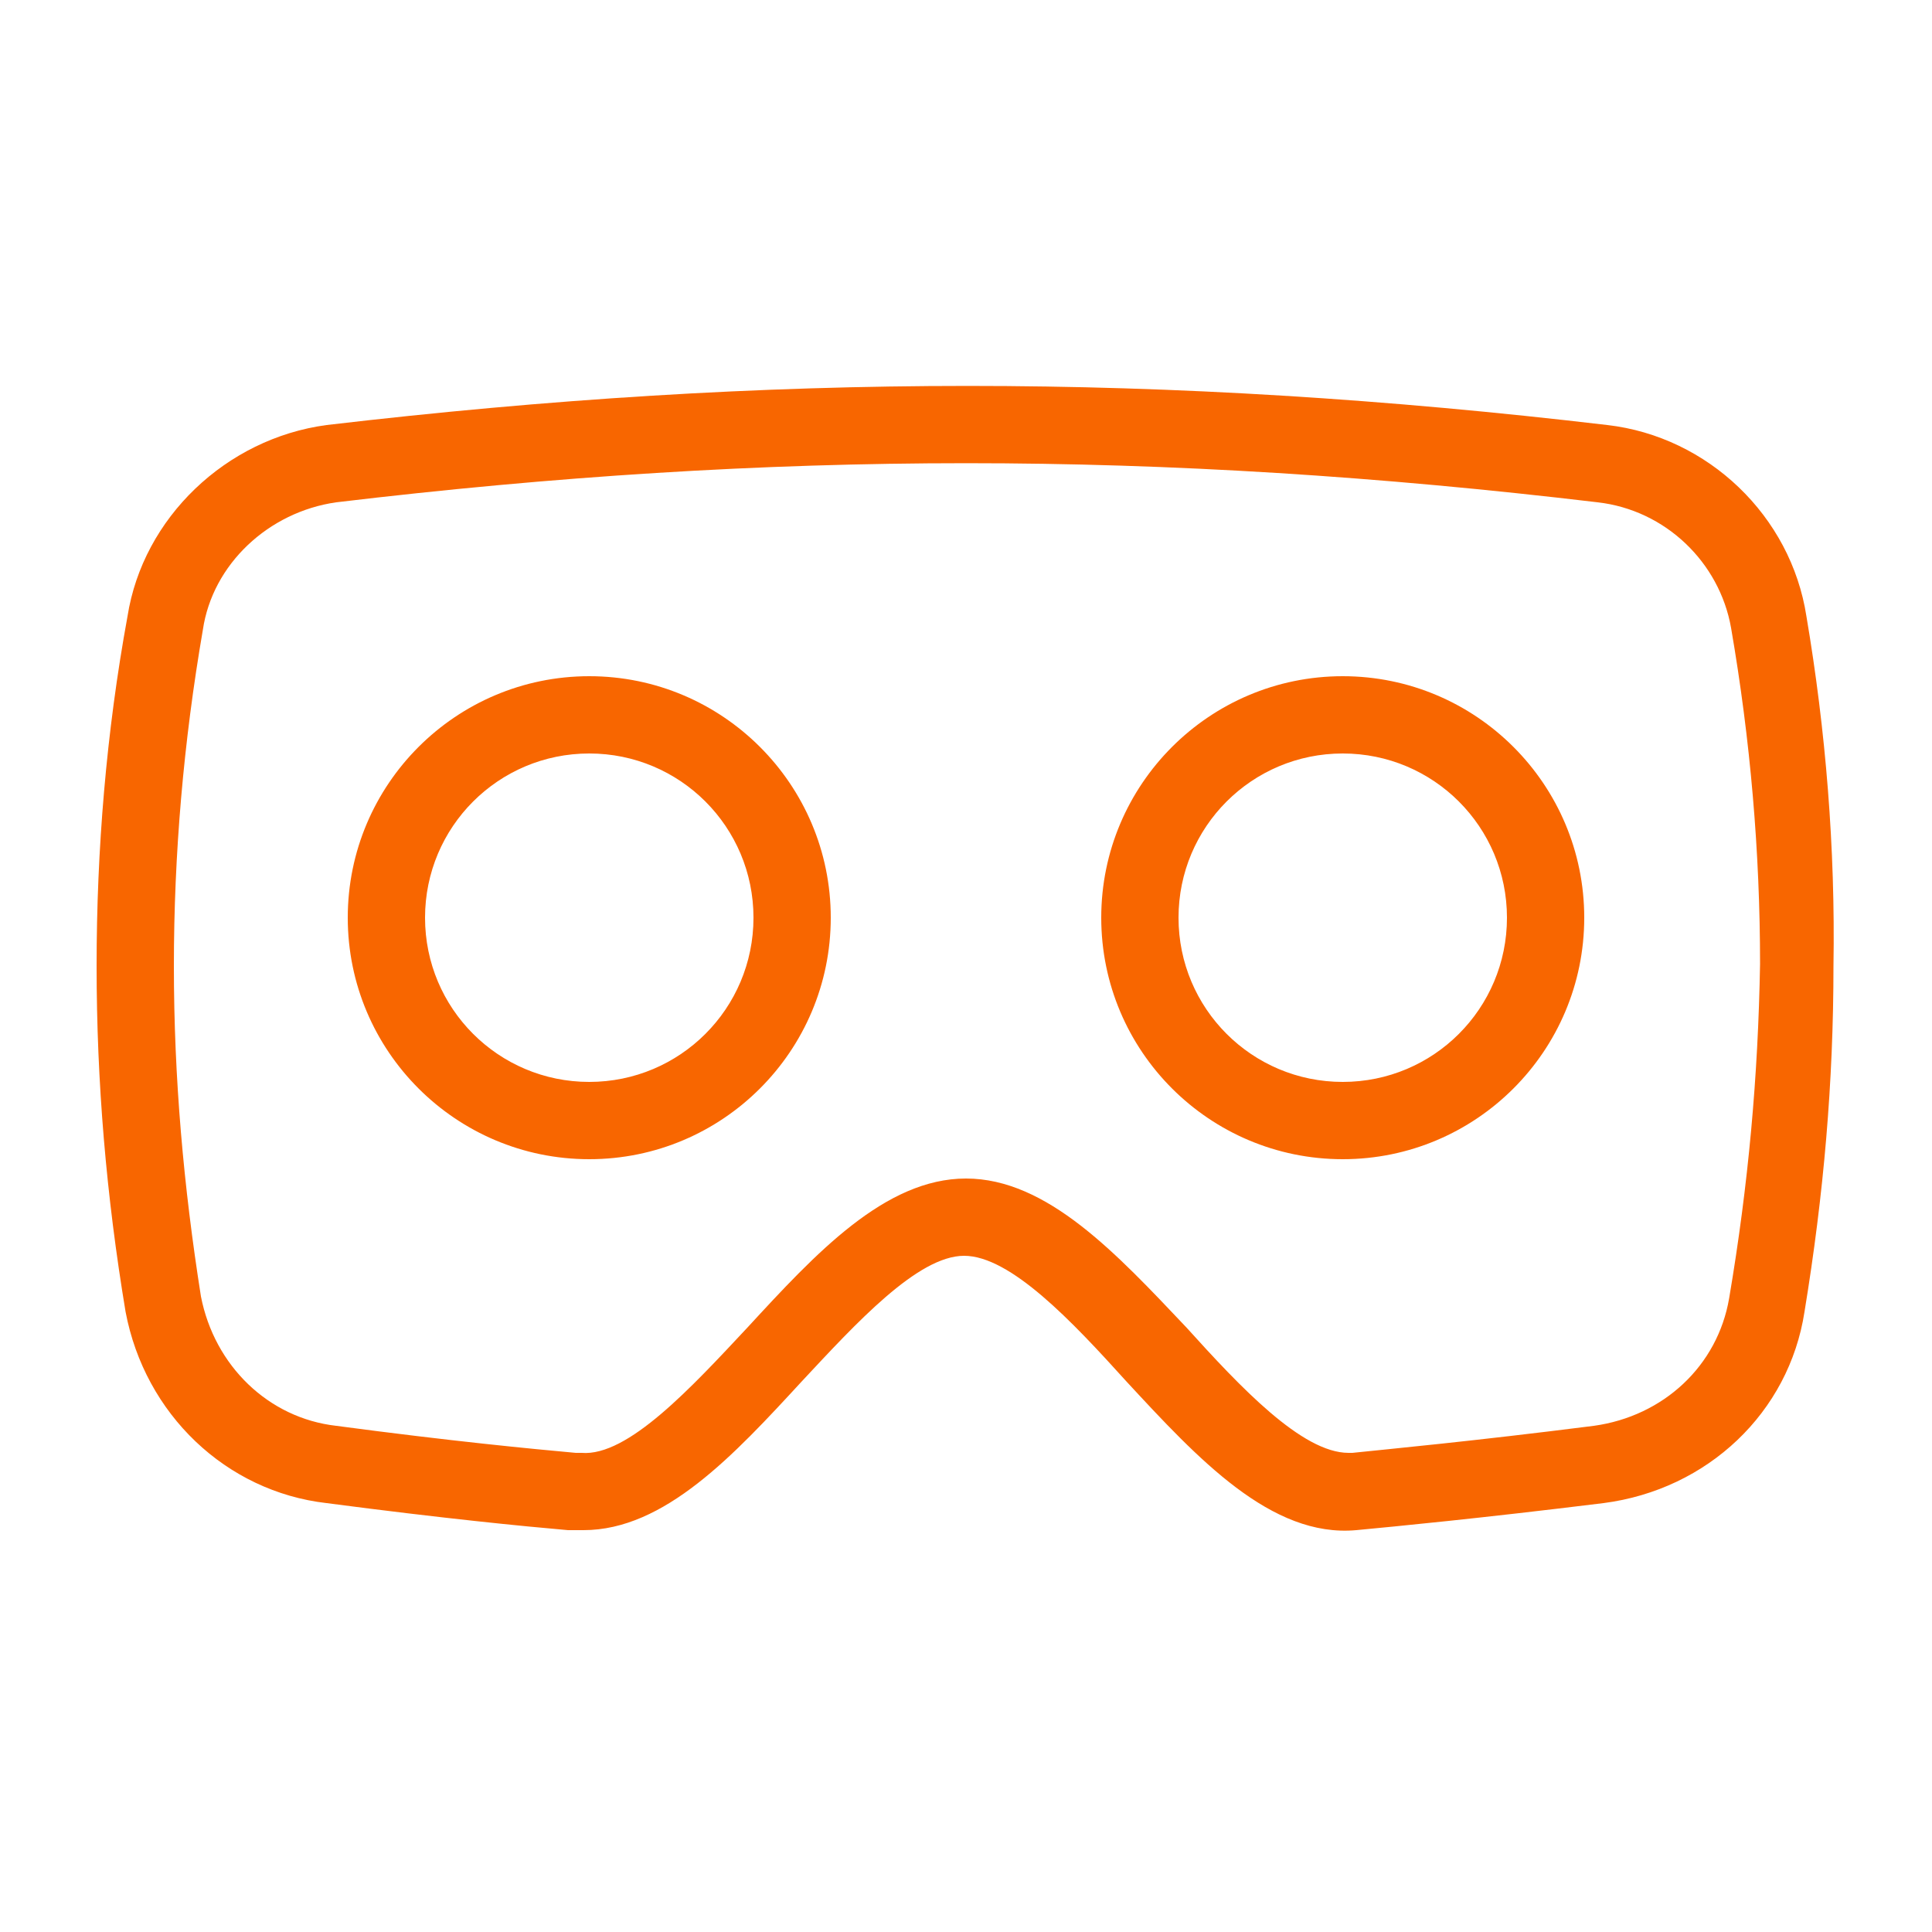 <?xml version="1.0" encoding="UTF-8" standalone="no"?>
<!DOCTYPE svg PUBLIC "-//W3C//DTD SVG 1.1//EN" "http://www.w3.org/Graphics/SVG/1.1/DTD/svg11.dtd">
<svg t="1676717004924" class="icon" viewBox="0 0 1024 1024" version="1.1" xmlns="http://www.w3.org/2000/svg" p-id="2980" width="40" height="40" xmlns:xlink="http://www.w3.org/1999/xlink"><path d="M957.44 326.656c-8.192-53.248-52.224-95.232-105.472-101.376-234.496-27.648-443.392-27.648-678.912 0-53.248 7.168-97.28 49.152-105.472 101.376C56.32 388.096 51.2 450.56 51.2 512c0 61.44 5.12 121.856 15.36 183.296 10.24 54.272 53.248 95.232 106.496 101.376 62.464 8.192 104.448 12.288 128 14.336h8.192c43.008 0 79.872-39.936 115.712-78.848 28.672-30.72 61.44-66.56 86.016-66.56s57.344 34.816 86.016 66.56c37.888 40.96 76.8 82.944 121.856 78.848 21.504-2.048 64.512-6.144 131.072-14.336 55.296-7.168 98.304-48.128 106.496-101.376 10.24-62.464 15.36-121.856 15.36-183.296 1.024-62.464-4.096-124.928-14.336-185.344z m-40.96 361.472c-6.144 35.84-34.816 62.464-71.68 67.584-64.512 8.192-108.544 12.288-128 14.336h-2.048c-24.576 0-57.344-34.816-86.016-66.56C591.872 664.576 555.008 624.64 512 624.64s-79.872 39.936-115.712 78.848c-29.696 31.744-63.488 68.608-88.064 66.56h-3.072c-22.528-2.048-65.536-6.144-126.976-14.336-35.84-4.096-64.512-31.744-71.68-68.608C97.28 628.736 92.16 571.392 92.16 512c0-59.392 5.12-118.784 15.36-178.176 5.12-34.816 34.816-62.464 70.656-67.584C409.6 238.592 614.4 238.592 846.848 266.24c35.84 4.096 64.512 31.744 70.656 66.56 10.24 59.392 15.36 118.784 15.36 178.176-1.024 59.392-6.144 116.736-16.384 177.152zM711.68 358.4C641.024 358.4 583.68 415.744 583.68 486.4S641.024 614.4 711.68 614.4 839.68 557.056 839.68 486.4 782.336 358.4 711.68 358.4z m0 215.04c-48.128 0-87.04-38.912-87.04-87.04s38.912-87.04 87.04-87.04 87.04 38.912 87.04 87.04-38.912 87.04-87.04 87.04z m-399.36-215.04C241.664 358.4 184.32 415.744 184.32 486.4S241.664 614.4 312.32 614.4 440.32 557.056 440.32 486.4 382.976 358.4 312.32 358.4z m0 215.04c-48.128 0-87.04-38.912-87.04-87.04s38.912-87.04 87.04-87.04 87.04 38.912 87.04 87.04-38.912 87.04-87.04 87.04z" p-id="2981" fill="#F86600"/></svg>